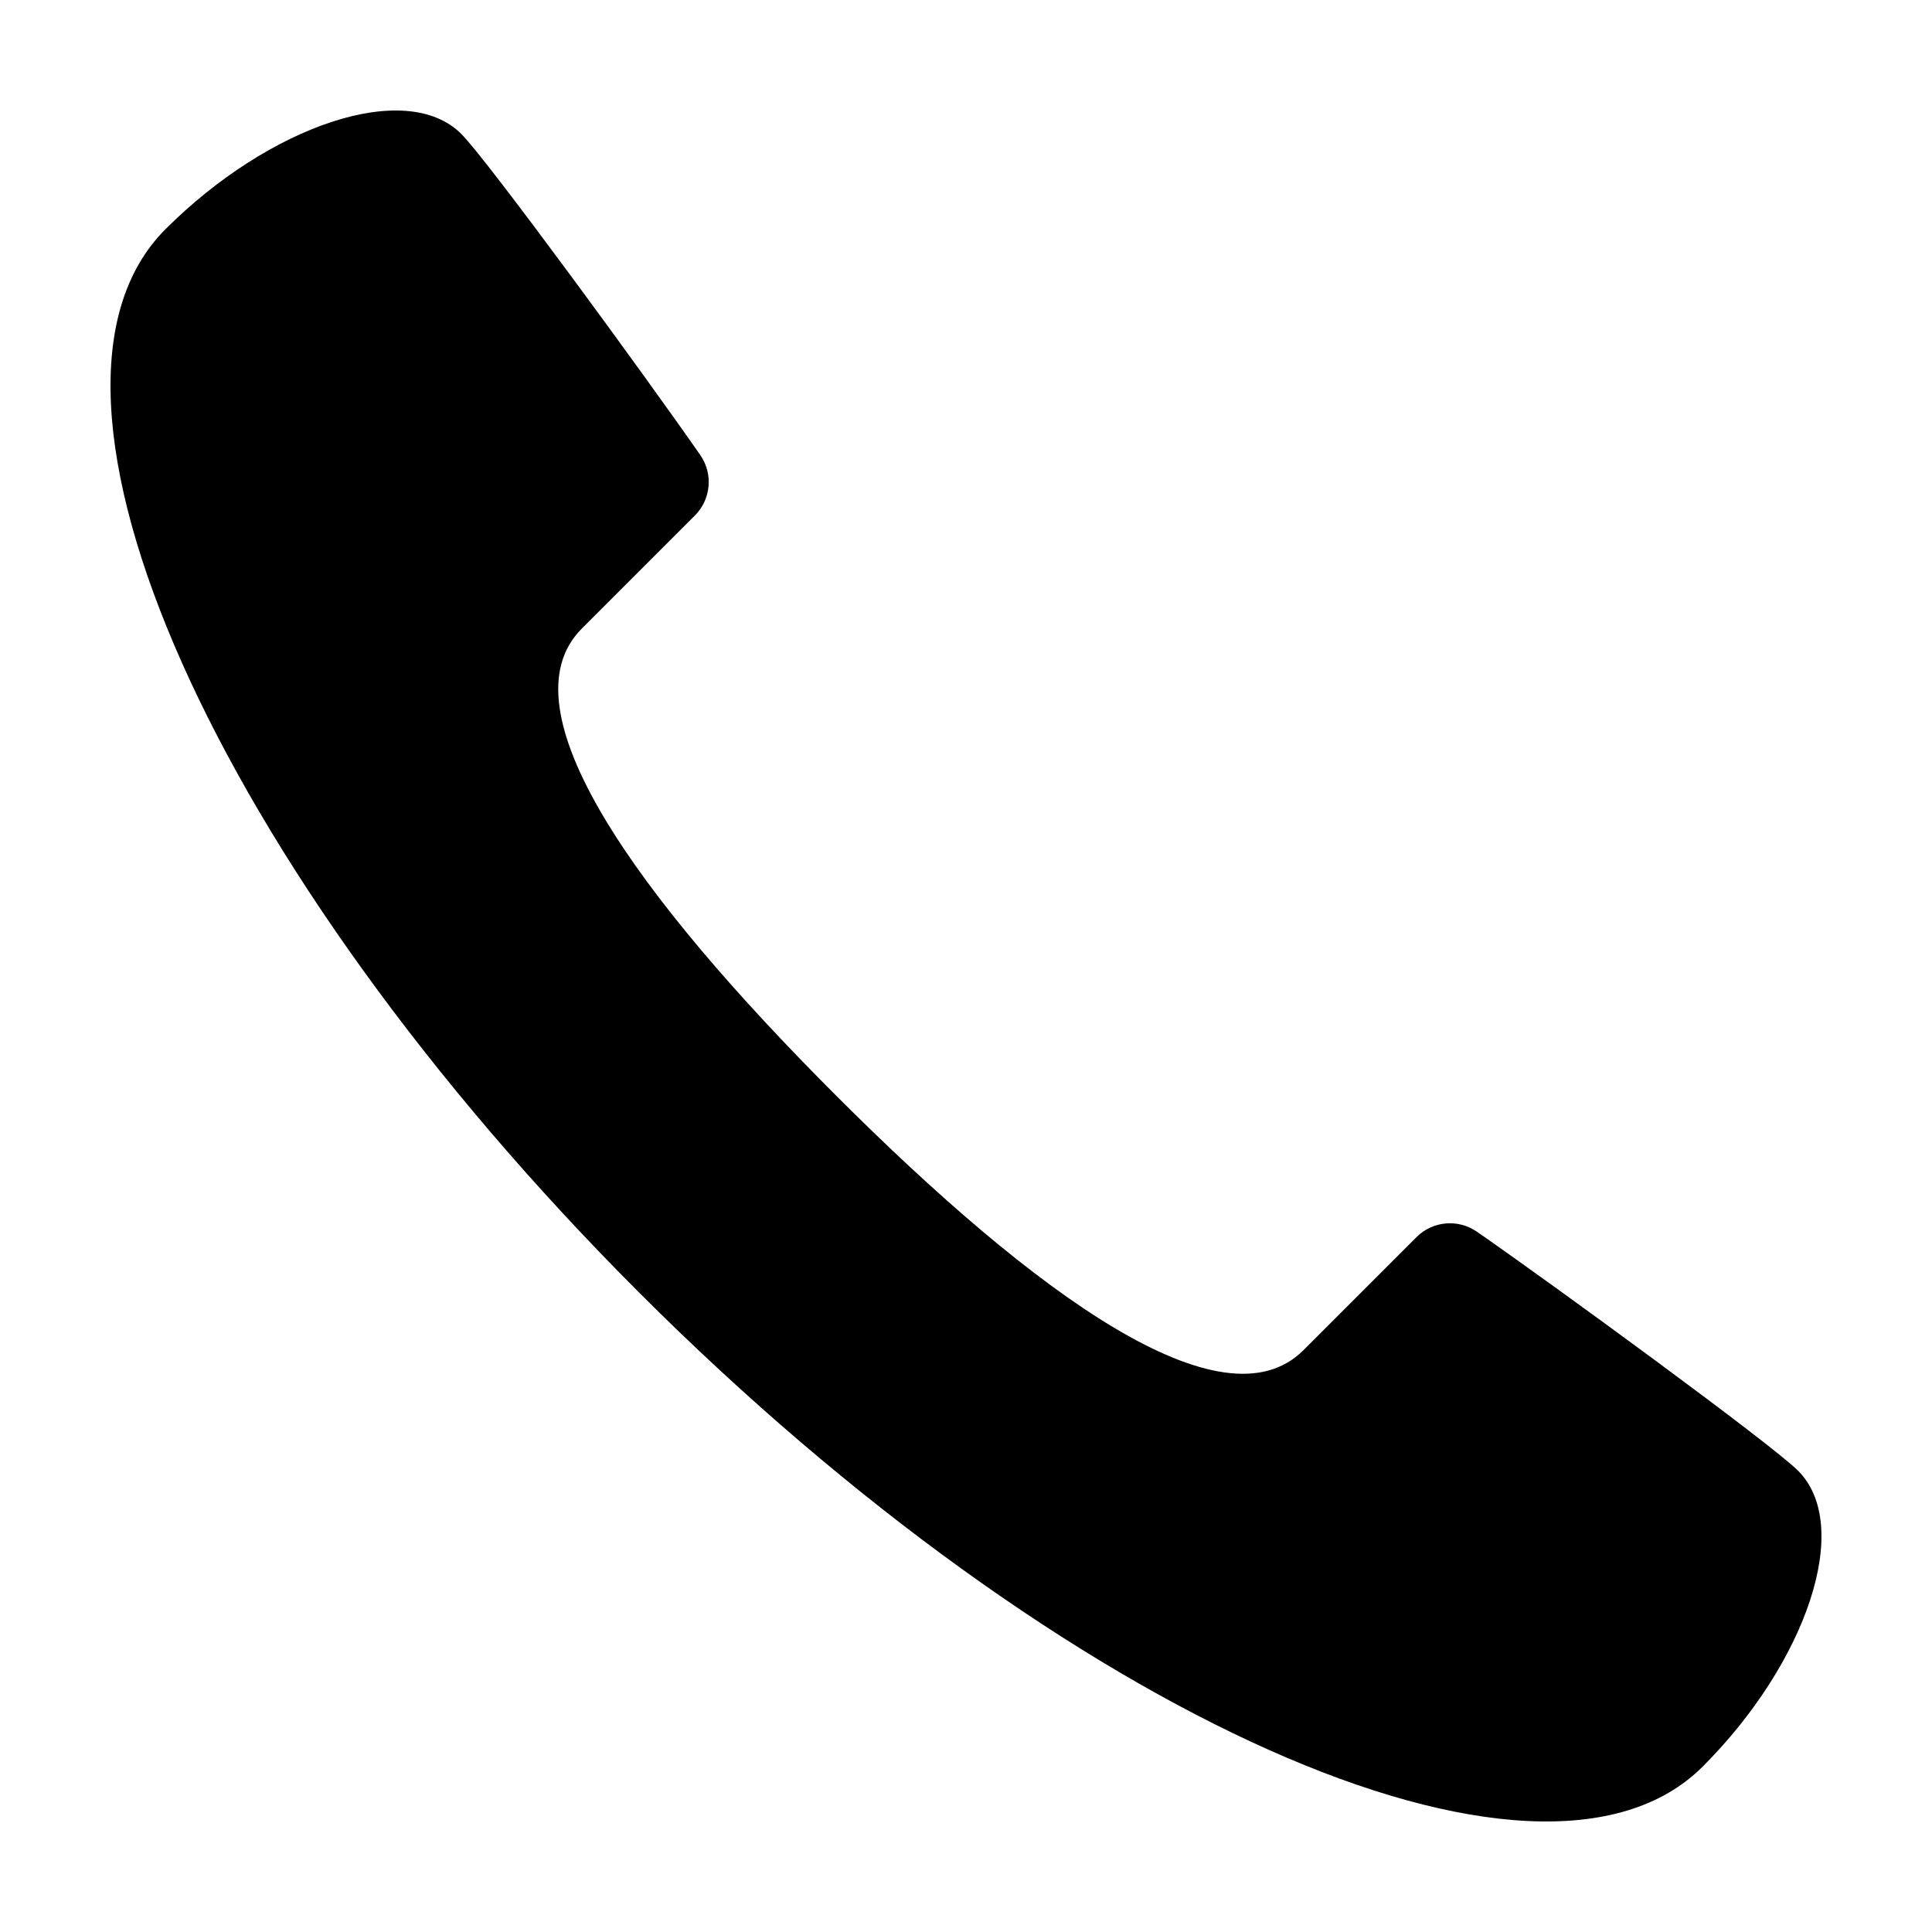 <?xml version="1.0" encoding="UTF-8"?>
<!-- The Best Svg Icon site in the world: iconSvg.co, Visit us! https://iconsvg.co -->
<svg fill="#000000" width="800px" height="800px" version="1.1" viewBox="144 144 512 512" xmlns="http://www.w3.org/2000/svg">
 <path d="m535.4 470.42c-4.996-3.469-11.758-2.852-16.043 1.461l-29.93 29.93c-21.348 21.348-70.988-14.602-123.81-67.426-52.824-52.824-88.773-102.46-67.426-123.81l29.93-29.93c4.312-4.289 4.93-11.051 1.461-16.047-14.371-20.688-56.297-78.066-63.336-85.102-14.676-14.676-50.973-2.176-78.414 25.266-43.184 43.184 13.035 169.28 125.58 281.82 112.54 112.54 238.64 168.77 281.82 125.58 27.441-27.441 39.941-63.738 25.266-78.414-7.035-7.039-64.41-48.965-85.102-63.336z"/>
</svg>
